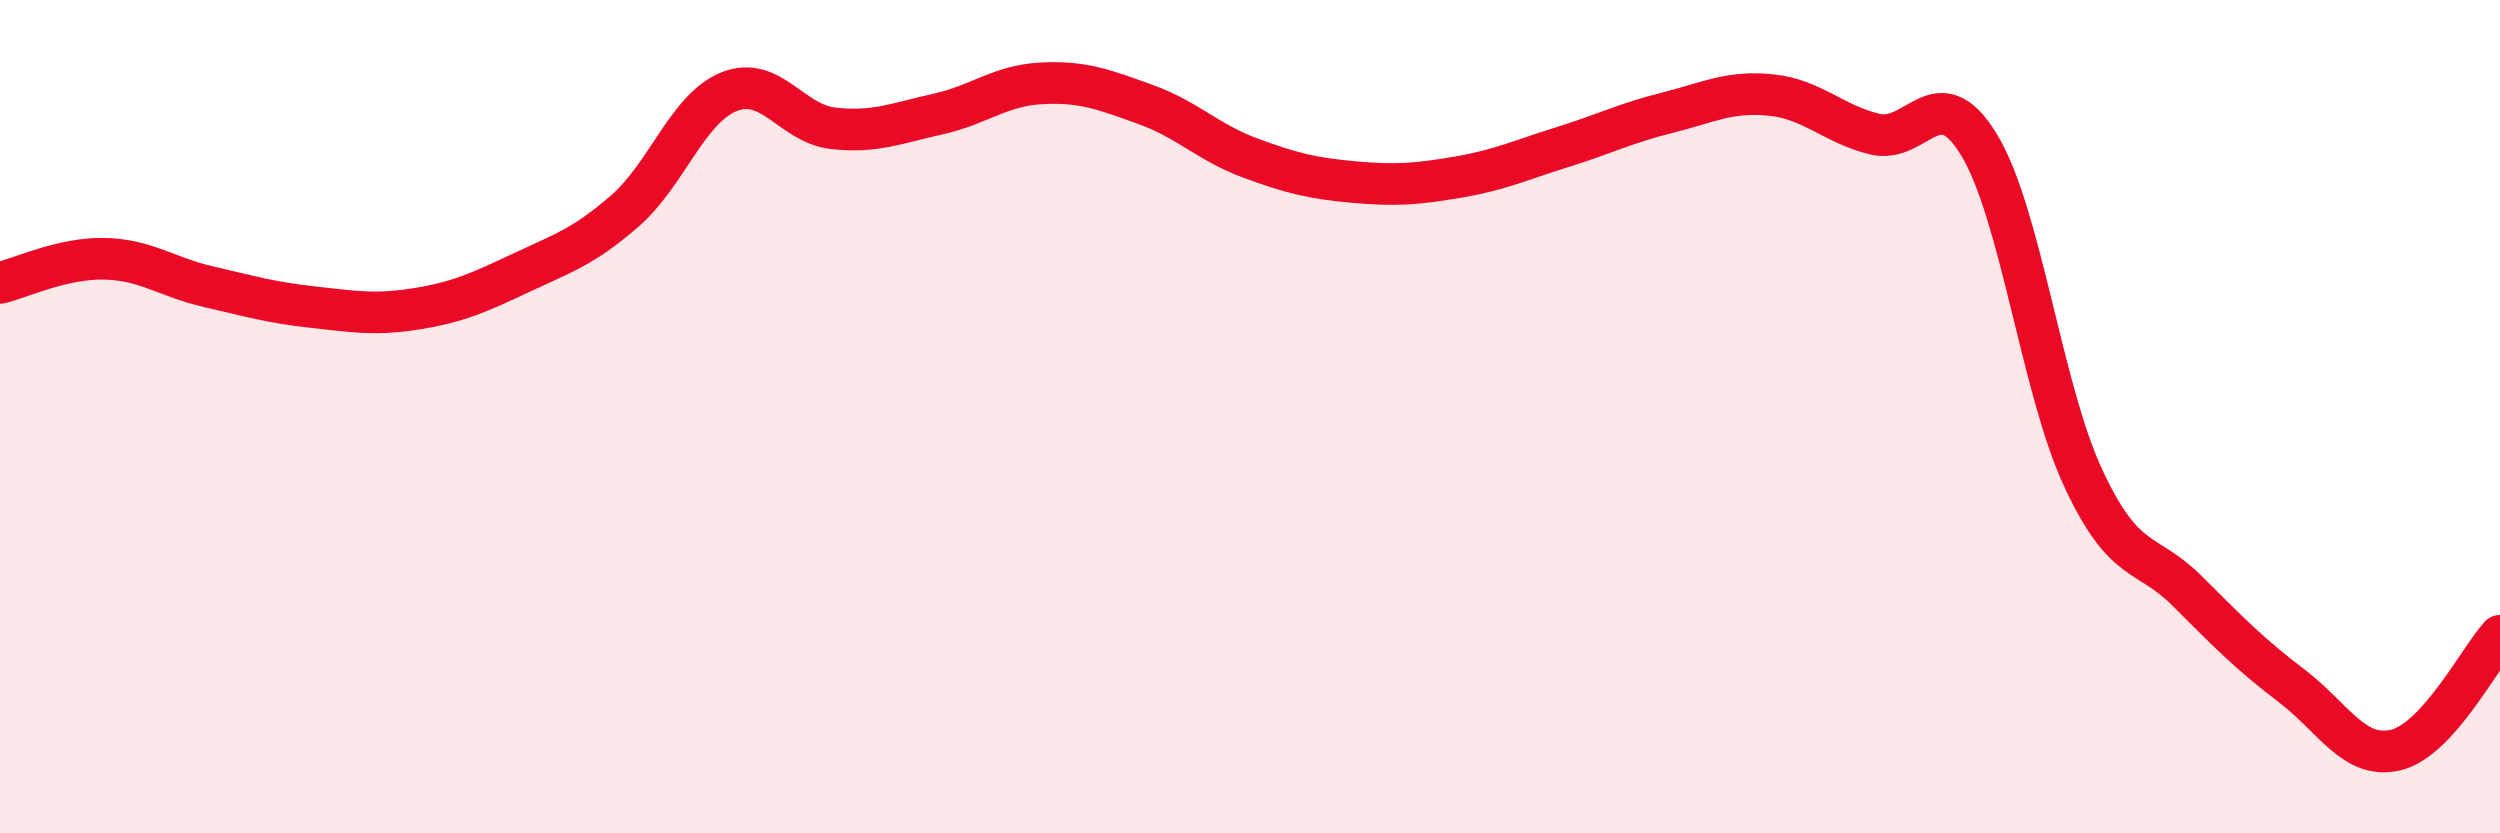 
    <svg width="60" height="20" viewBox="0 0 60 20" xmlns="http://www.w3.org/2000/svg">
      <path
        d="M 0,6.79 C 0.5,6.67 1.5,6.19 2.5,6.21 C 3.5,6.23 4,6.65 5,6.88 C 6,7.11 6.5,7.26 7.5,7.37 C 8.5,7.48 9,7.57 10,7.41 C 11,7.25 11.5,7.02 12.5,6.55 C 13.5,6.08 14,5.93 15,5.06 C 16,4.19 16.5,2.6 17.5,2.2 C 18.5,1.8 19,2.97 20,3.08 C 21,3.19 21.5,2.96 22.5,2.74 C 23.5,2.52 24,2.05 25,2 C 26,1.95 26.5,2.15 27.5,2.51 C 28.5,2.87 29,3.42 30,3.79 C 31,4.16 31.5,4.28 32.5,4.37 C 33.5,4.46 34,4.42 35,4.25 C 36,4.08 36.5,3.84 37.5,3.53 C 38.5,3.22 39,2.96 40,2.71 C 41,2.46 41.5,2.18 42.5,2.28 C 43.5,2.38 44,2.98 45,3.22 C 46,3.46 46.5,1.83 47.5,3.48 C 48.5,5.13 49,9.34 50,11.48 C 51,13.62 51.5,13.19 52.5,14.19 C 53.5,15.19 54,15.7 55,16.46 C 56,17.22 56.5,18.24 57.5,18 C 58.5,17.76 59.5,15.81 60,15.26L60 20L0 20Z"
        fill="#EB0A25"
        opacity="0.1"
        stroke-linecap="round"
        stroke-linejoin="round"
      />
      <path
        d="M 0,6.79 C 0.5,6.67 1.5,6.19 2.5,6.21 C 3.5,6.23 4,6.65 5,6.88 C 6,7.11 6.5,7.26 7.5,7.37 C 8.5,7.48 9,7.57 10,7.41 C 11,7.25 11.5,7.02 12.5,6.55 C 13.5,6.08 14,5.93 15,5.06 C 16,4.19 16.5,2.6 17.5,2.2 C 18.5,1.8 19,2.97 20,3.08 C 21,3.19 21.5,2.96 22.5,2.74 C 23.5,2.52 24,2.05 25,2 C 26,1.95 26.5,2.15 27.5,2.51 C 28.5,2.87 29,3.42 30,3.79 C 31,4.16 31.5,4.28 32.5,4.37 C 33.5,4.46 34,4.42 35,4.25 C 36,4.08 36.5,3.84 37.5,3.53 C 38.5,3.22 39,2.96 40,2.71 C 41,2.46 41.5,2.18 42.5,2.28 C 43.5,2.38 44,2.98 45,3.22 C 46,3.46 46.5,1.83 47.5,3.48 C 48.5,5.13 49,9.34 50,11.48 C 51,13.62 51.5,13.19 52.5,14.19 C 53.5,15.19 54,15.7 55,16.46 C 56,17.22 56.5,18.24 57.5,18 C 58.5,17.76 59.5,15.81 60,15.26"
        stroke="#EB0A25"
        stroke-width="1"
        fill="none"
        stroke-linecap="round"
        stroke-linejoin="round"
      />
    </svg>
  